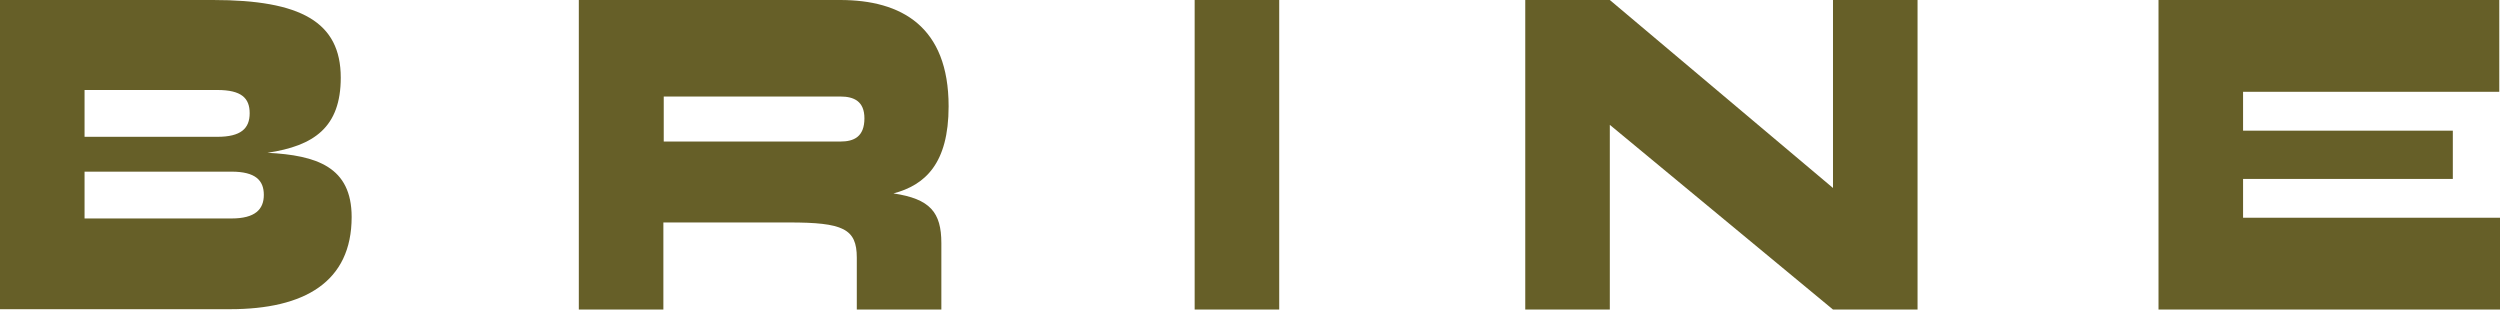 <svg version="1.1" id="BRINE" xmlns="http://www.w3.org/2000/svg" xmlns:xlink="http://www.w3.org/1999/xlink" x="0px" y="0px" viewBox="0 0 688.9 85.3" style="enable-background:new 0 0 688.9 85.3;" xml:space="preserve">
<style type="text/css">
	.st0{fill:#665F28;}
</style>
<path id="B" class="st0" d="M96.9,59.8c0,17.9-13,25.4-33.5,25.4H0V0h58.7c24.1,0,35.2,6,35.2,21.4c0,13.7-7.4,18.8-20.2,20.7
	C87.3,42.8,96.9,46,96.9,59.8z M23.3,24.8v12.9h36.6c6.5,0,8.9-2.3,8.9-6.5s-2.3-6.4-8.9-6.4H23.3z M72.7,53.7c0-4-2.3-6.4-8.9-6.4
	H23.3v12.9h40.5C70.3,60.2,72.7,57.7,72.7,53.7z"></path>
<path id="R" class="st0" d="M259.4,67v18.3h-23.3V71c0-8-3.8-9.7-18.7-9.7h-34.6v24h-23.3V0h72c16.9,0,29.9,7.3,29.9,29.3
	c0,15.8-6.5,21.7-15.2,24C256.3,54.8,259.4,58.5,259.4,67z M231.6,39c3.7,0,6.6-1.3,6.6-6.4c0-4.7-2.9-6-6.6-6h-48.7V39H231.6z"></path>
<path id="I" class="st0" d="M352.5,0v85.3h-23.3V0H352.5z"></path>
<path id="N" class="st0" d="M528.4,0v85.3h-23.3l-61.5-50.9v50.9h-23.3V0h23.3l61.5,51.8V0H528.4z"></path>
<path id="E" class="st0" d="M688.9,60v25.3h-94.1V0h93.9v25.3h-70.6V36h57.8v13.3h-57.8V60H688.9z"></path>
</svg>
